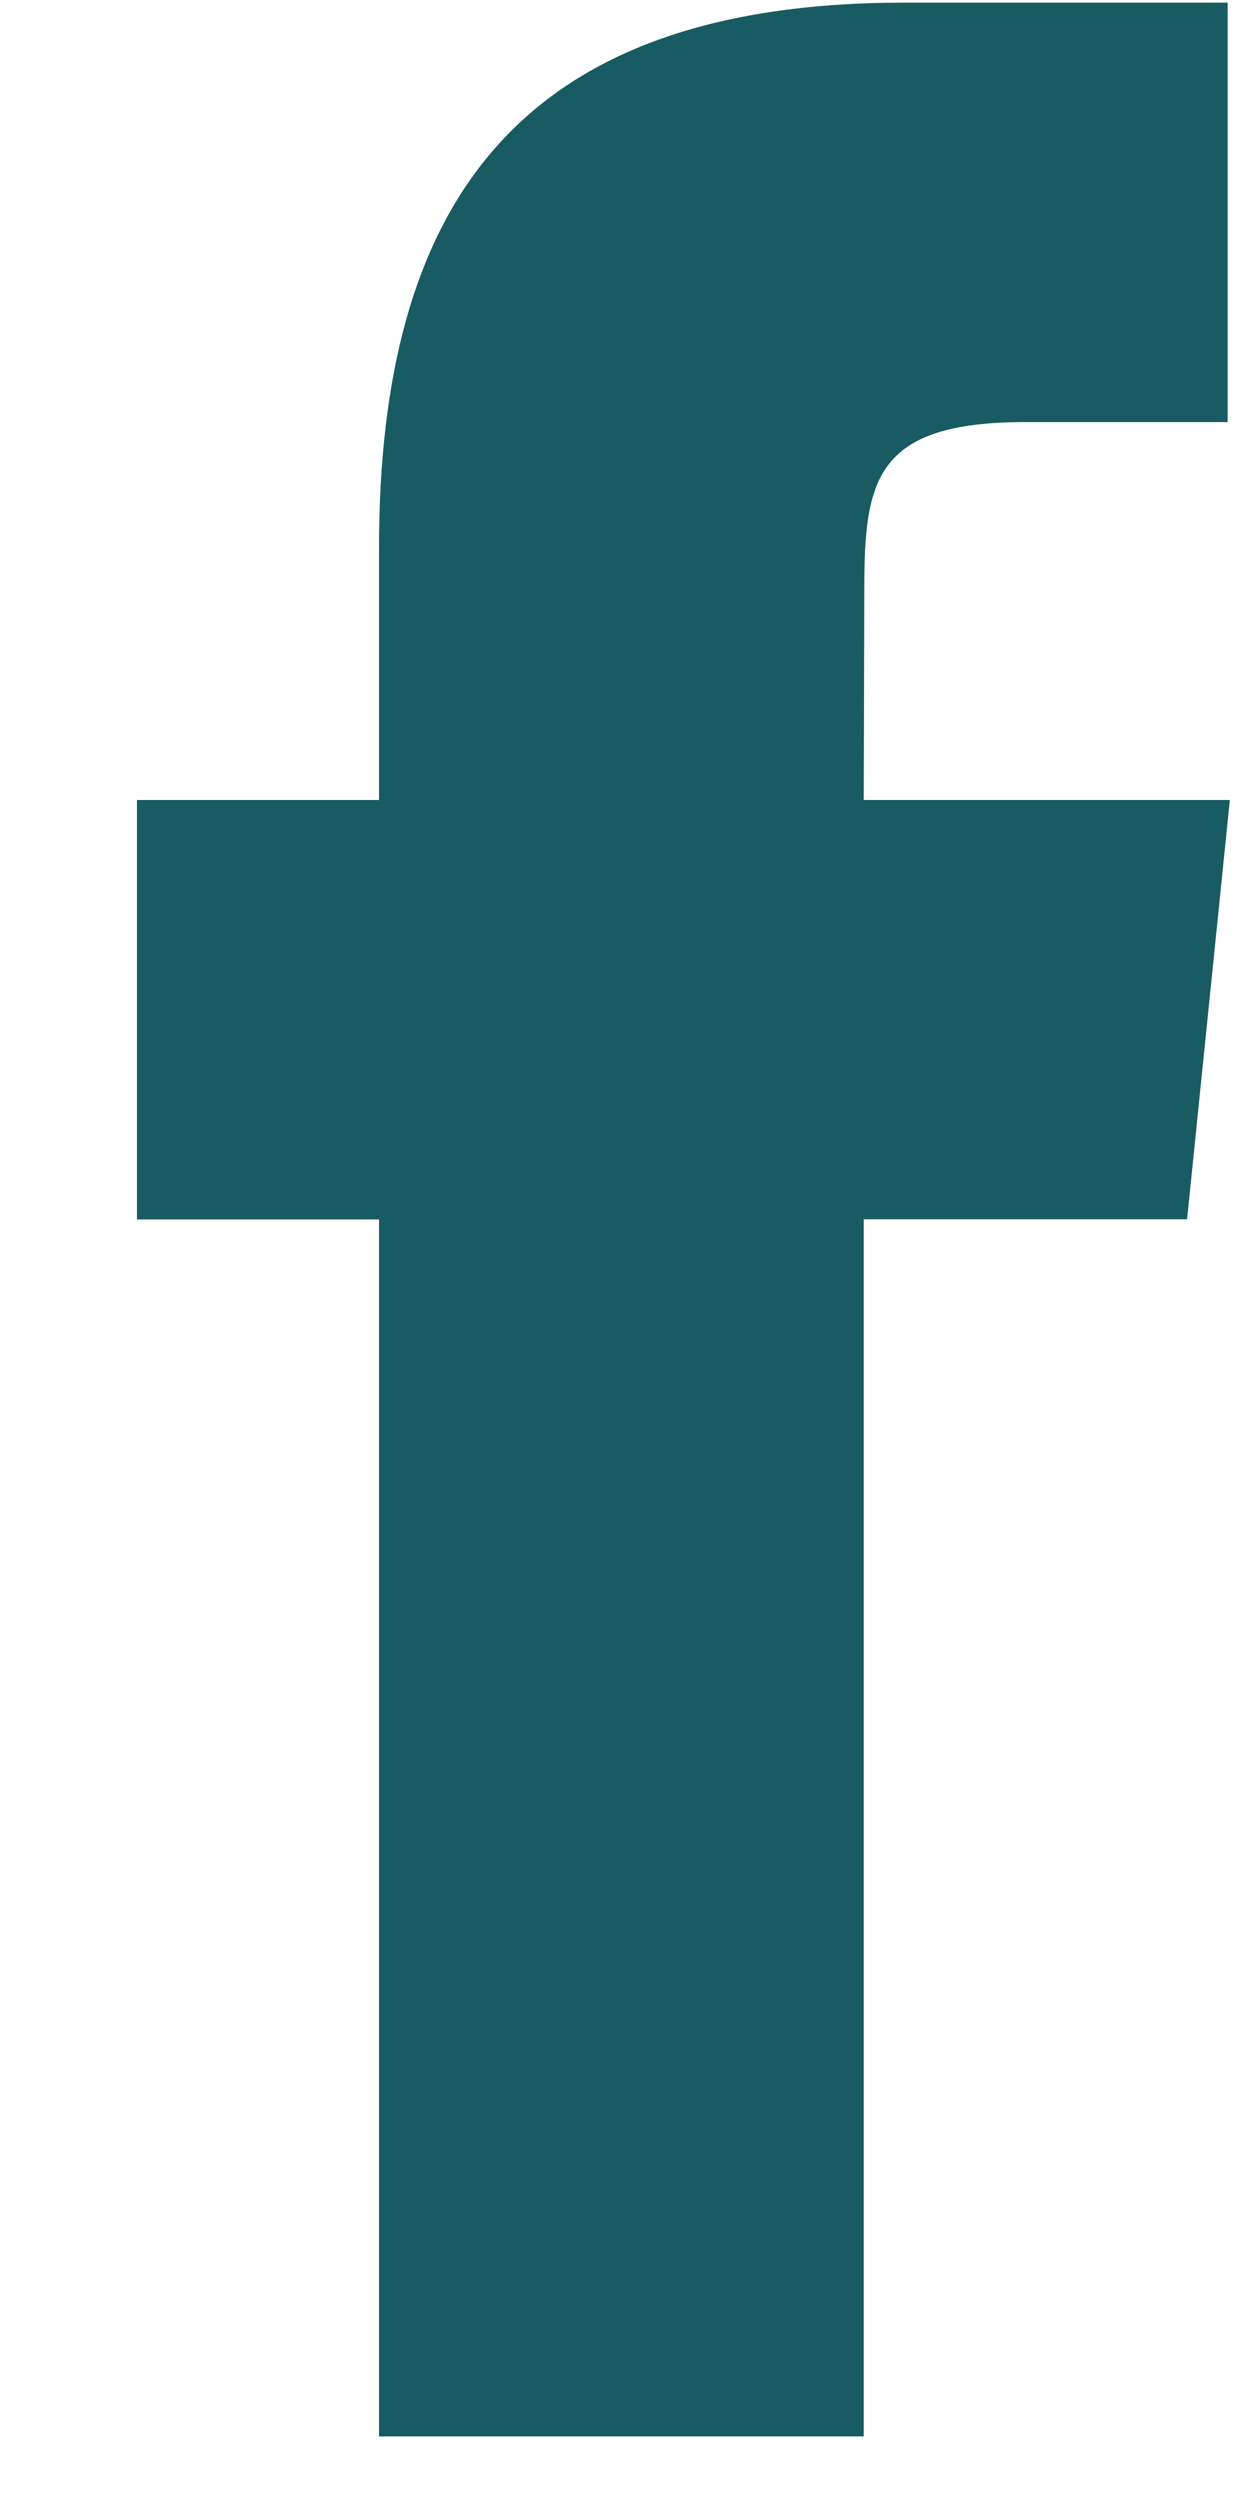 <svg width="9" height="18" viewBox="0 0 9 18" fill="none" xmlns="http://www.w3.org/2000/svg">
<path fill-rule="evenodd" clip-rule="evenodd" d="M2.729 17.542V8.78H0.986V5.76H2.729V3.947C2.729 1.483 3.714 0.019 6.51 0.019H8.839V3.039H7.383C6.295 3.039 6.223 3.461 6.223 4.248L6.219 5.76H8.855L8.547 8.779H6.219V17.542H2.729Z" fill="#185B62"/>
</svg>
